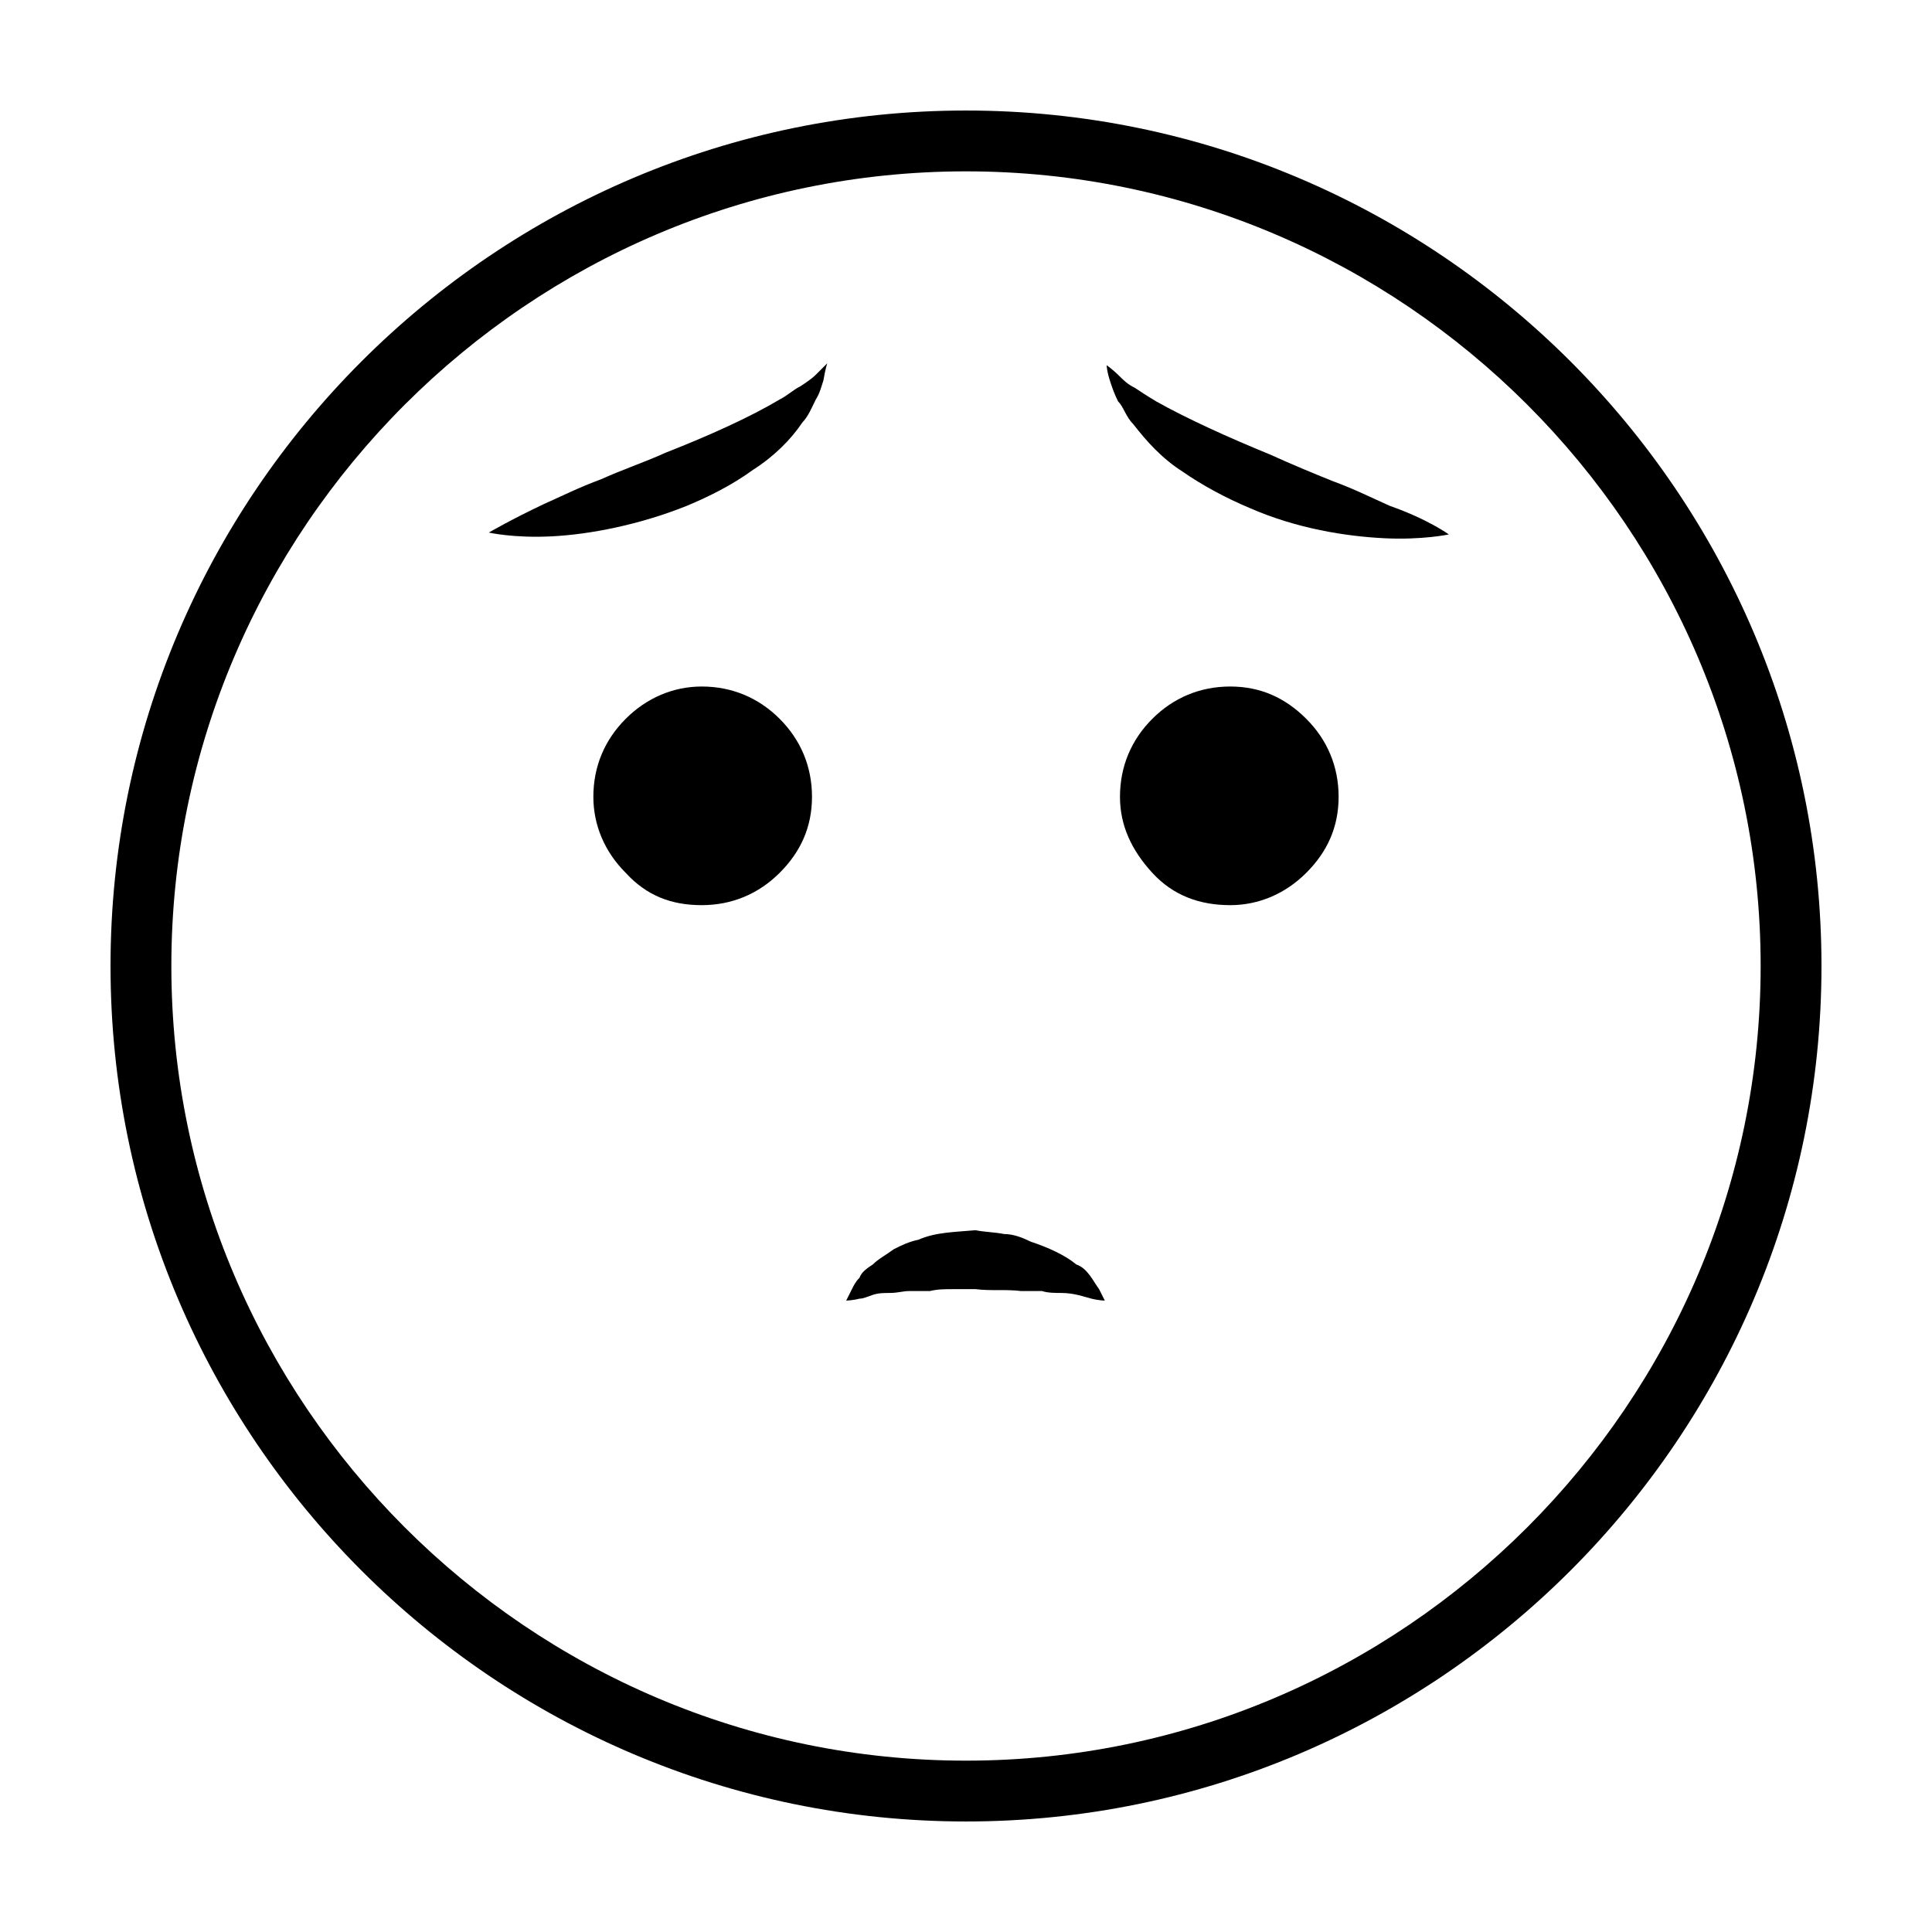 <?xml version="1.0" encoding="UTF-8"?>
<!-- Uploaded to: SVG Repo, www.svgrepo.com, Generator: SVG Repo Mixer Tools -->
<svg fill="#000000" width="800px" height="800px" version="1.1" viewBox="144 144 512 512" xmlns="http://www.w3.org/2000/svg">
 <g>
  <path d="m400 173.29c124.95 0 226.71 101.77 226.71 226.71s-101.77 226.71-226.71 226.71c-124.95-0.004-226.71-101.77-226.71-226.71 0-124.95 101.77-226.71 226.71-226.71zm210.59 226.71c0-115.88-94.715-210.59-210.59-210.59-115.88 0-210.59 94.715-210.59 210.59 0 115.88 94.715 210.59 210.59 210.59 115.88 0 210.59-94.715 210.59-210.59z"/>
  <path d="m527.96 285.63s-7.055 1.512-17.129 1.008c-10.078-0.504-23.176-2.519-35.77-8.062-6.047-2.519-12.594-6.047-17.633-9.574-5.543-3.527-9.574-8.062-13.098-12.594-2.016-2.016-2.519-4.535-4.031-6.047-1.008-2.016-1.512-3.527-2.016-5.039-1.008-3.023-1.008-4.535-1.008-4.535s1.512 1.008 3.527 3.023c1.008 1.008 2.016 2.016 4.031 3.023 1.512 1.008 3.023 2.016 5.543 3.527 8.062 4.535 19.145 9.574 30.23 14.105 5.543 2.519 11.586 5.039 16.625 7.055 5.543 2.016 10.578 4.535 15.113 6.551 10.074 3.527 15.613 7.559 15.613 7.559z"/>
  <path d="m490.18 334.5c5.543 5.543 8.566 12.594 8.566 20.656s-3.023 14.609-8.566 20.152c-5.543 5.543-12.594 8.566-20.152 8.566-8.062 0-15.113-2.519-20.656-8.566-5.543-6.047-8.566-12.594-8.566-20.152 0-8.062 3.023-15.113 8.566-20.656 5.543-5.543 12.594-8.566 20.656-8.566s14.609 3.023 20.152 8.566z"/>
  <path d="m435.27 485.64c1.008 2.016 1.512 3.023 1.512 3.023s-1.512 0-3.527-0.504c-2.016-0.504-4.535-1.512-8.062-1.512-1.512 0-3.527 0-5.039-0.504h-5.543c-4.031-0.504-8.062 0-12.09-0.504h-6.047c-2.016 0-4.031 0-6.047 0.504h-5.543c-1.512 0-3.023 0.504-5.039 0.504-1.512 0-3.023 0-4.535 0.504-1.512 0.504-2.519 1.008-3.527 1.008-2.016 0.504-3.527 0.504-3.527 0.504s0.504-1.008 1.512-3.023c0.504-1.008 1.008-2.016 2.016-3.023 0.504-1.512 2.016-2.519 3.527-3.527 1.512-1.512 3.527-2.519 5.543-4.031 2.016-1.008 4.031-2.016 6.551-2.519 4.535-2.016 9.574-2.016 15.113-2.519 2.519 0.504 5.039 0.504 7.559 1.008 2.519 0 5.039 1.008 7.055 2.016 4.535 1.512 9.07 3.527 12.09 6.047 3.027 1.012 4.539 4.539 6.051 6.551z"/>
  <path d="m363.22 240.29s-0.504 1.512-1.008 4.535c-0.504 1.512-1.008 3.527-2.016 5.039-1.008 2.016-2.016 4.535-3.527 6.047-3.023 4.535-7.559 9.07-13.098 12.594-5.543 4.031-11.586 7.055-17.633 9.574-12.594 5.039-25.695 7.559-35.77 8.062-10.078 0.504-16.625-1.008-16.625-1.008s6.047-3.527 14.609-7.559c4.535-2.016 9.574-4.535 15.113-6.551 5.543-2.519 11.586-4.535 17.129-7.055 11.586-4.535 22.672-9.574 30.23-14.105 2.016-1.008 3.527-2.519 5.543-3.527 1.512-1.008 3.023-2.016 4.031-3.023 2.012-2.016 3.019-3.023 3.019-3.023z"/>
  <path d="m350.62 334.5c5.543 5.543 8.566 12.594 8.566 20.656s-3.023 14.609-8.566 20.152-12.594 8.566-20.656 8.566-14.609-2.519-20.152-8.566c-5.543-5.543-8.566-12.594-8.566-20.152 0-8.062 3.023-15.113 8.566-20.656 5.543-5.543 12.594-8.566 20.152-8.566 8.062 0 15.113 3.023 20.656 8.566z"/>
 </g>
</svg>